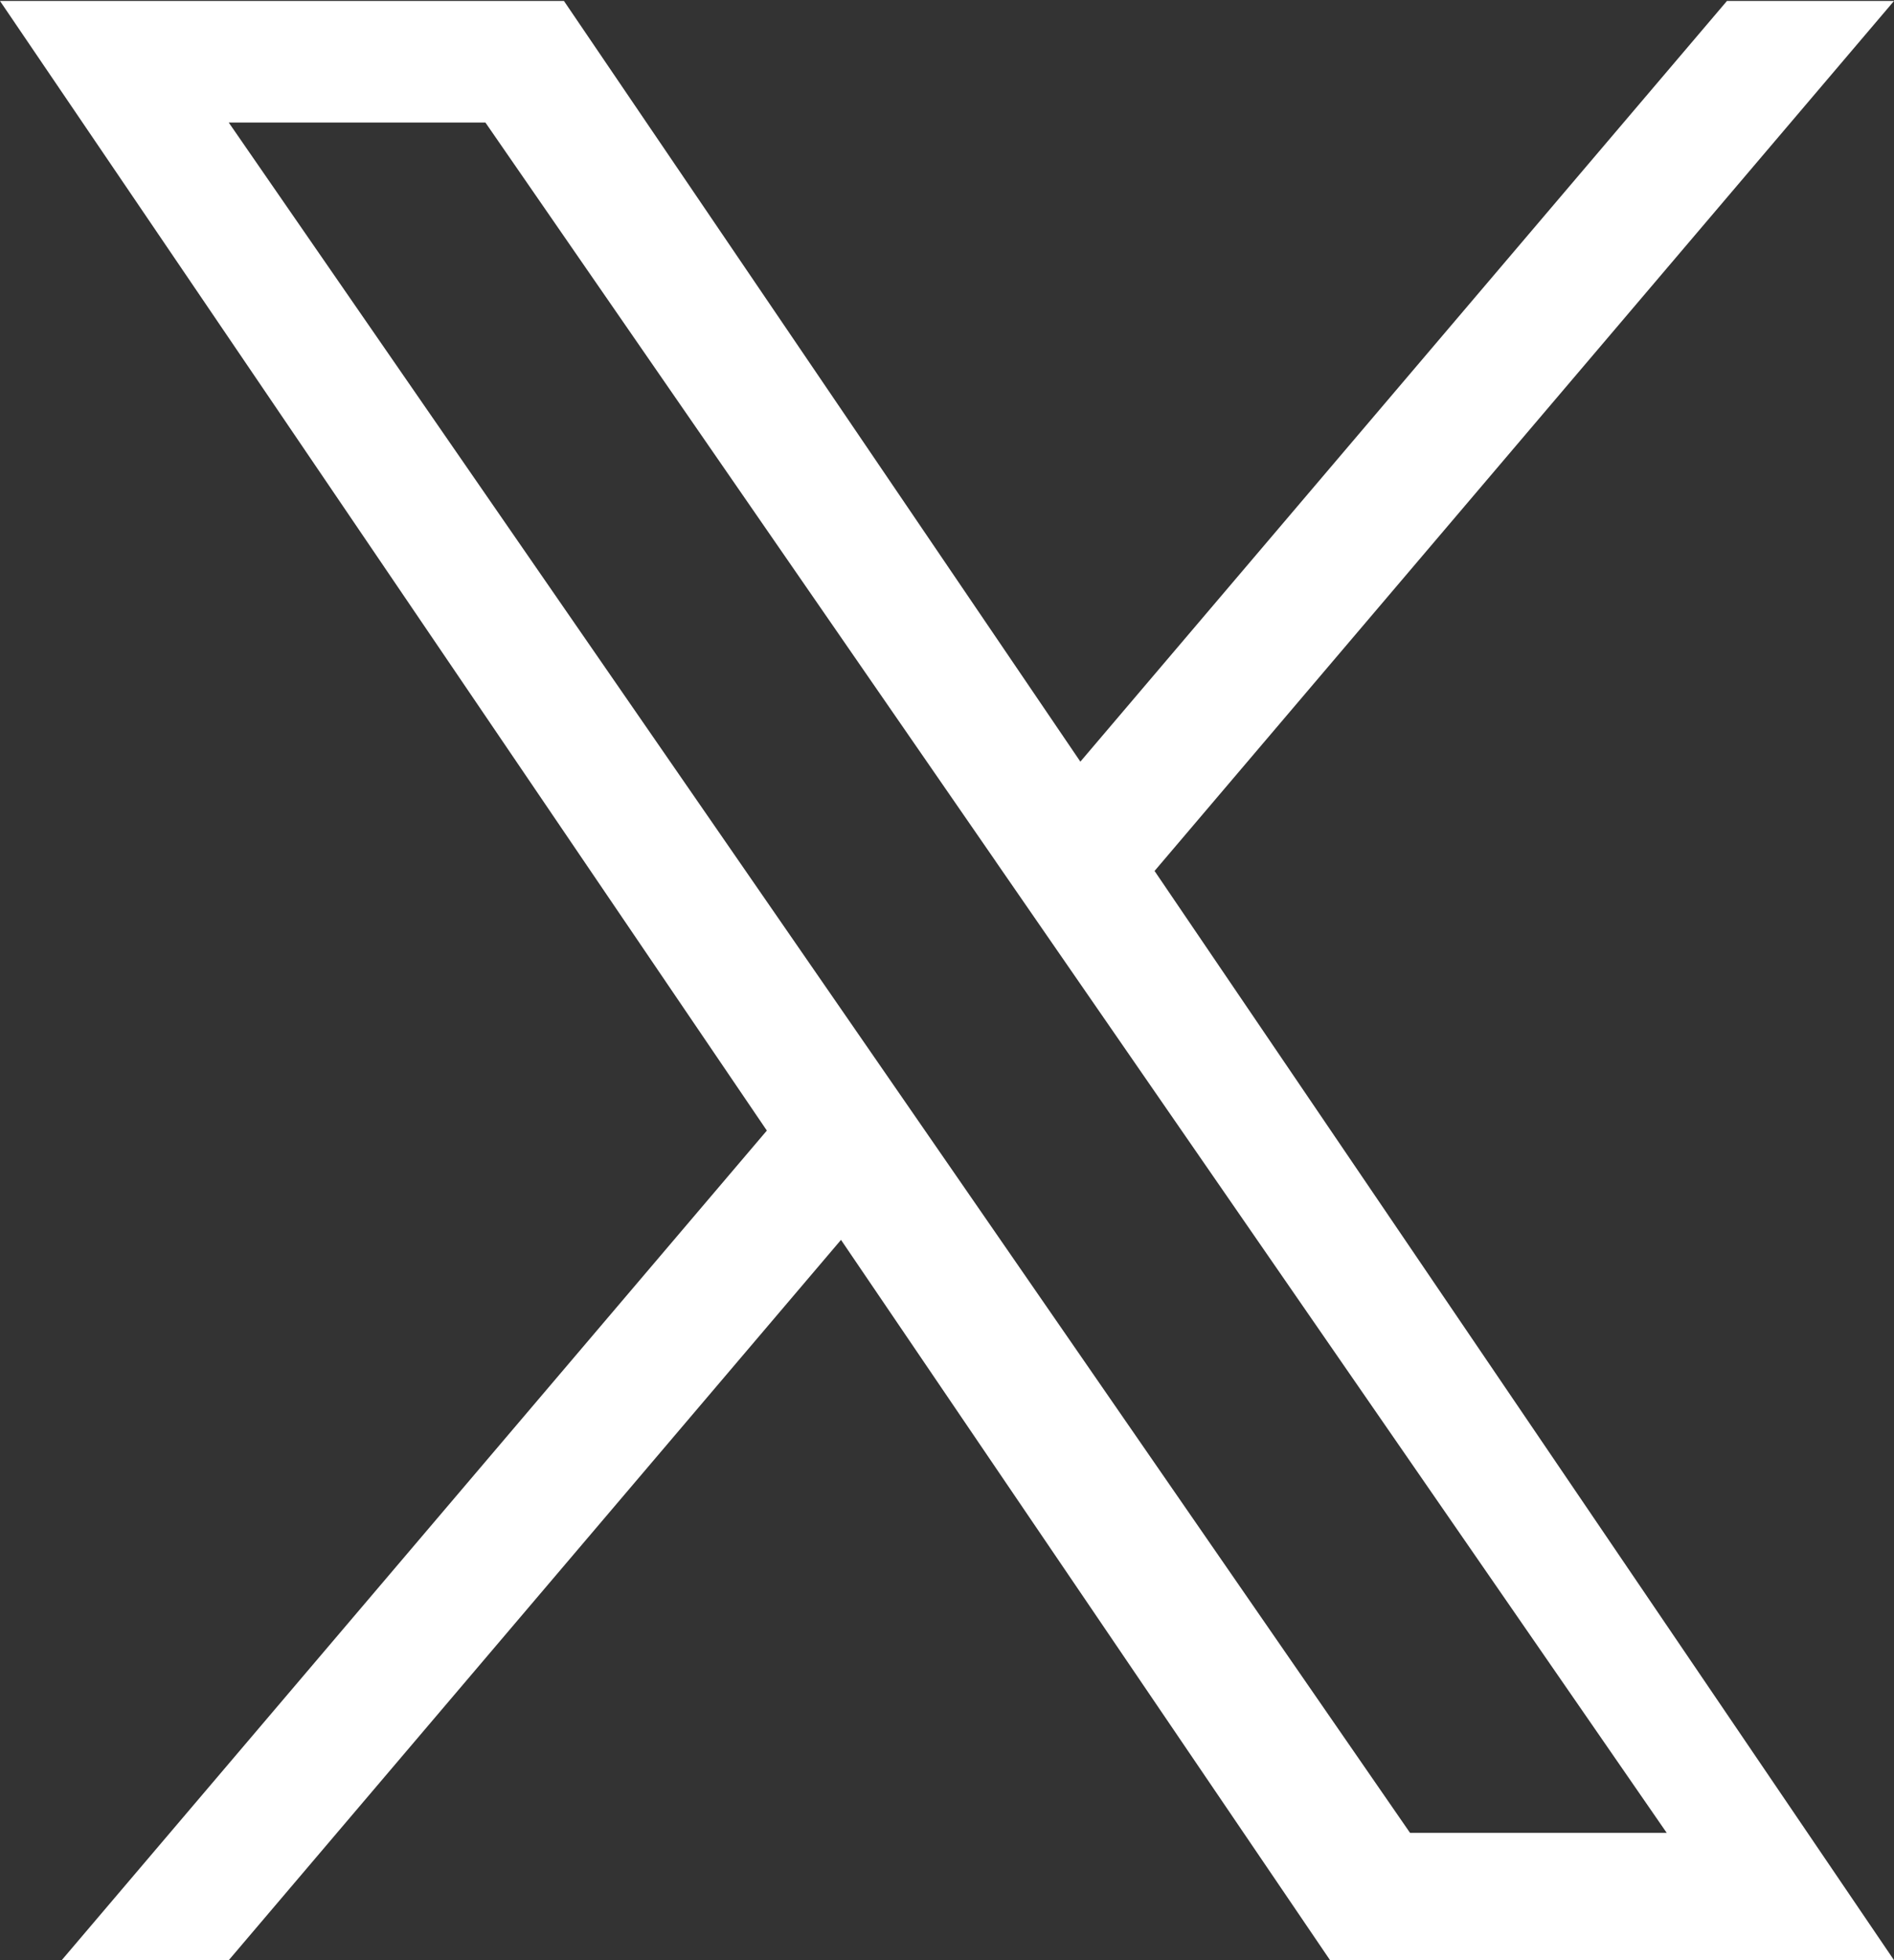 <svg width="29" height="30" viewBox="0 0 29 30" fill="none" xmlns="http://www.w3.org/2000/svg">
<rect x="0" y="0" width="29" height="30" fill="#333333" stroke="none"/>
<g clip-path="url(#clip0_3_3206)">
<path d="M11.741 17.304L0.945 30H3.503L12.877 18.976L20.365 30H29L17.678 13.33L29 0.015H26.442L16.542 11.657L8.635 0.015H0L11.742 17.304H11.741ZM15.245 13.183L16.392 14.843L25.52 28.052H21.59L14.224 17.392L13.077 15.732L3.502 1.875H7.432L15.245 13.182V13.183Z" fill="white"/>
</g>
<defs>
<clipPath id="clip0_3_3206">
<rect width="29" height="30" fill="white" transform="matrix(-1 0 0 -1 29 30)"/>
</clipPath>
</defs>
</svg>
